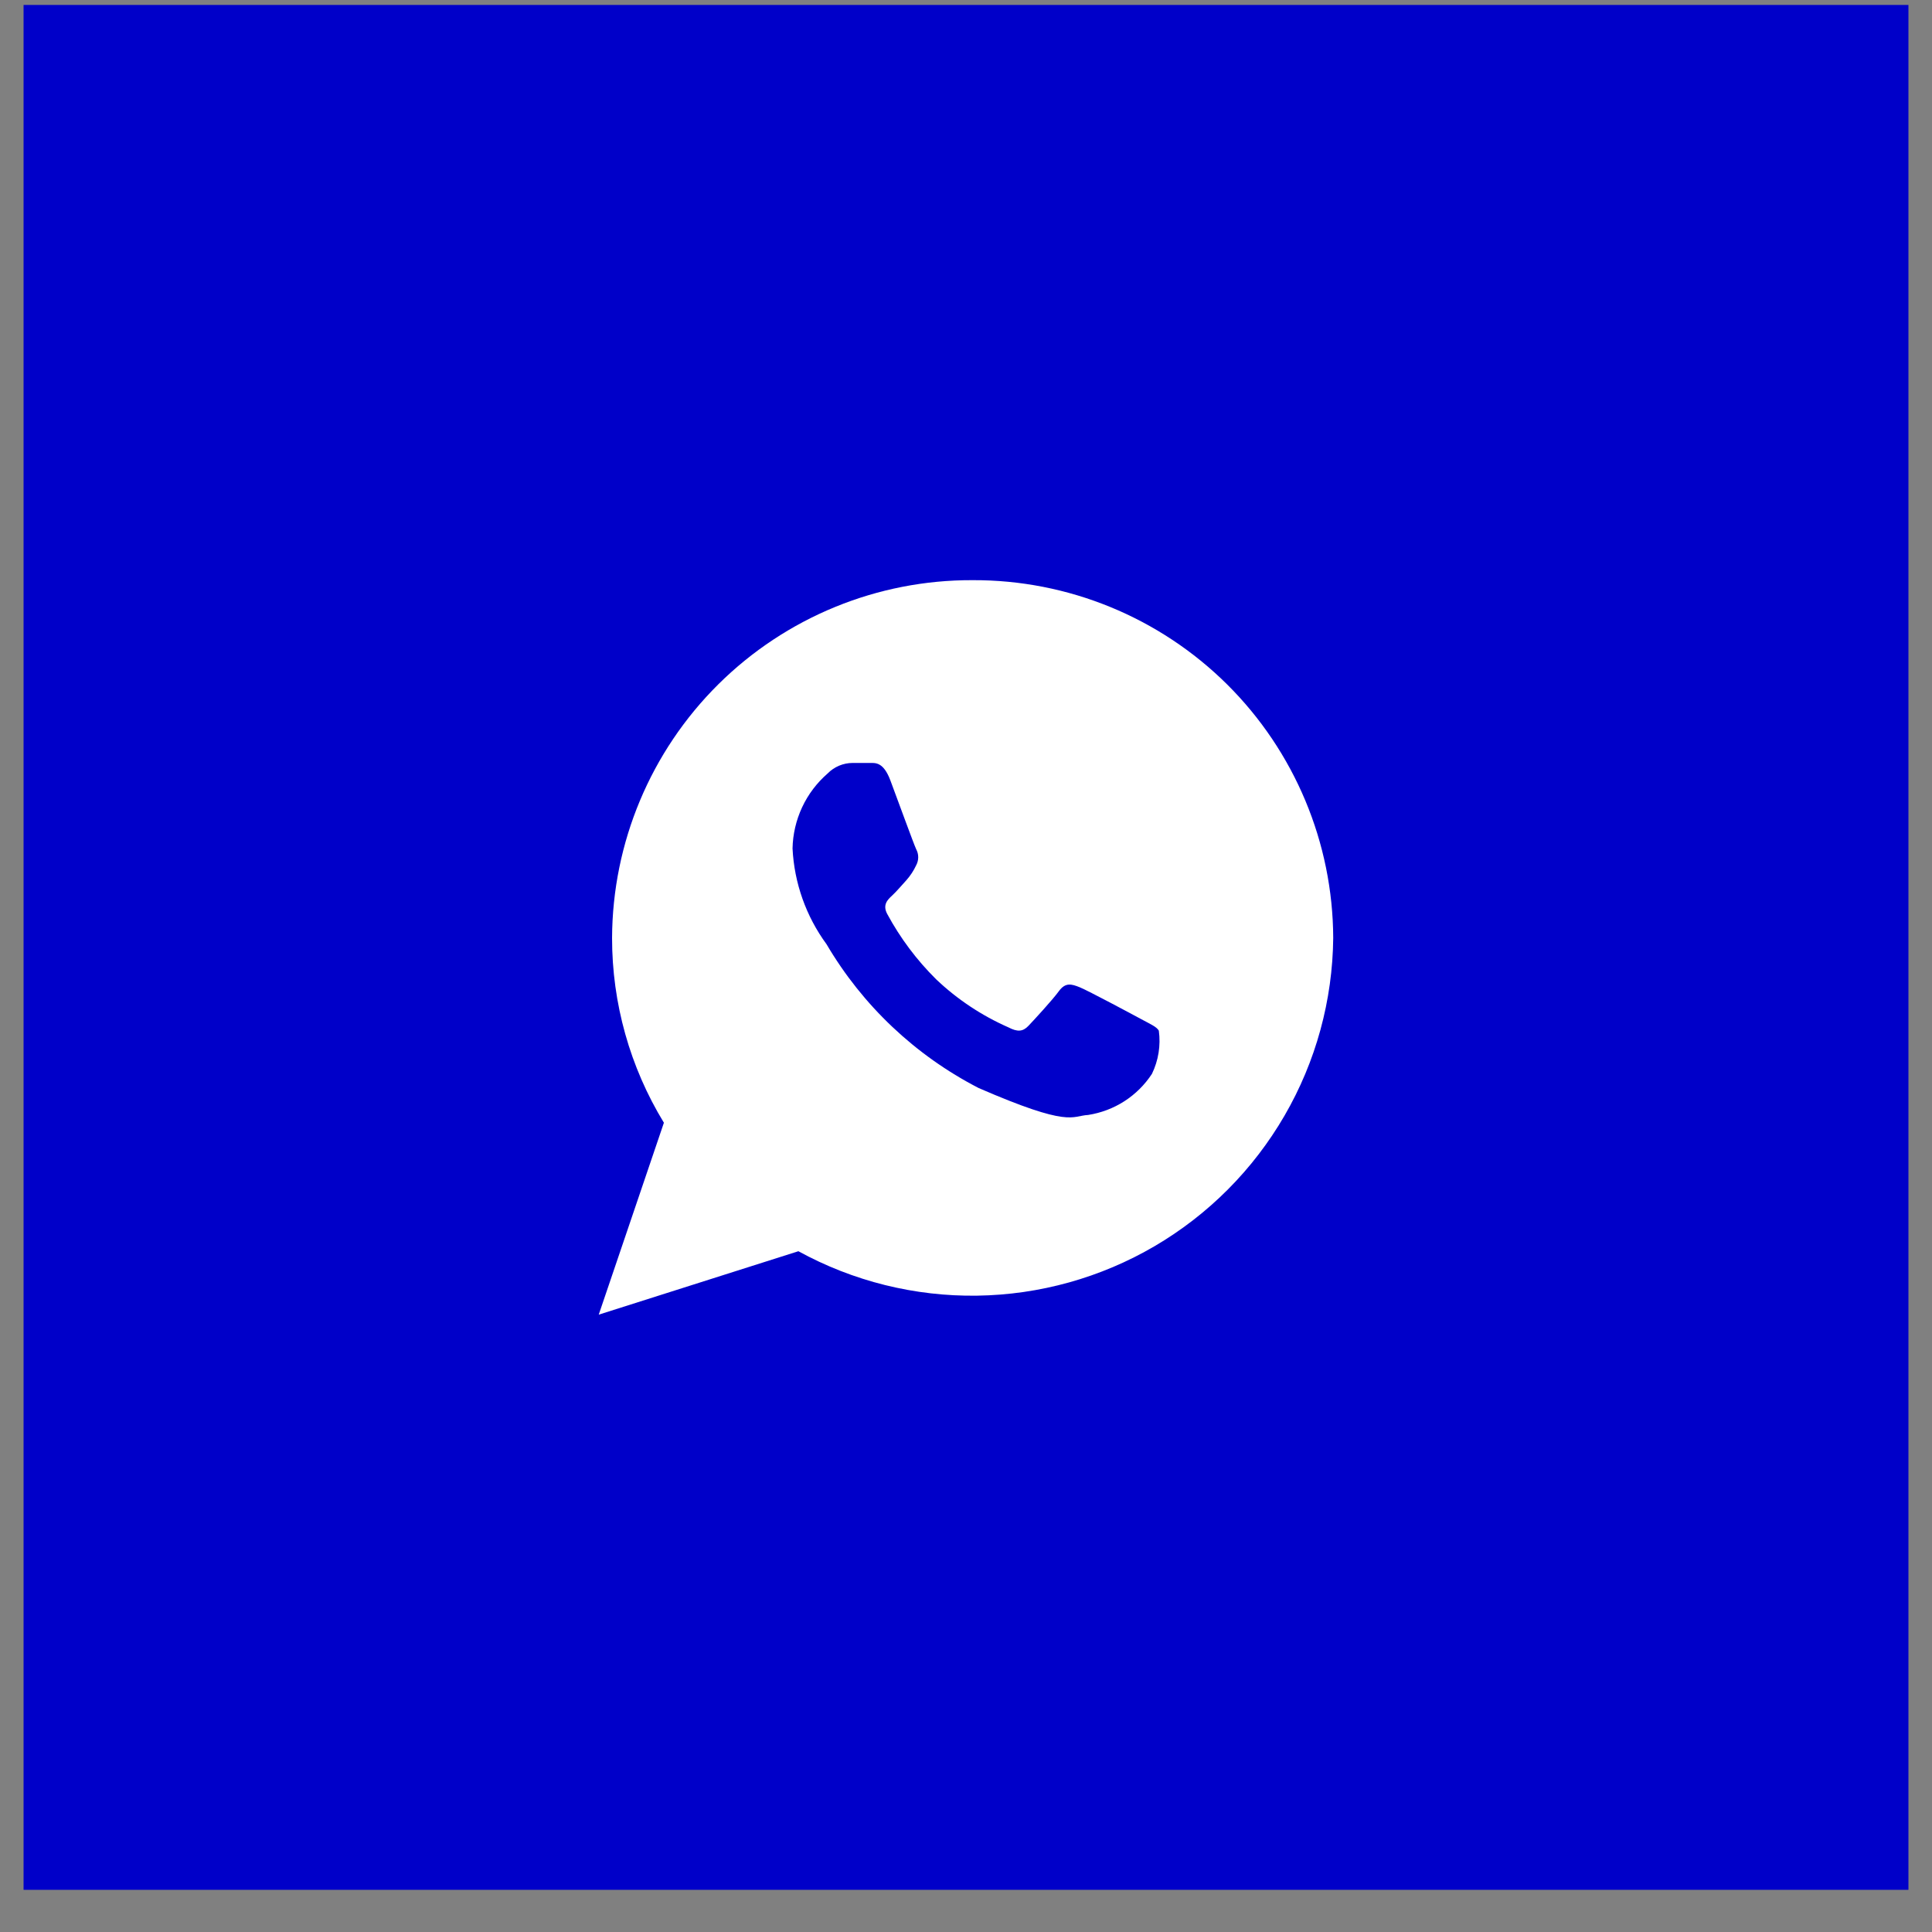 <svg width="41" height="41" viewBox="0 0 41 41" fill="none" xmlns="http://www.w3.org/2000/svg">
<rect x="0" y="0" width="41" height="41" fill="#808080" stroke="none"/>
<rect width="40" height="40" transform="translate(0.5 0.105)" fill="#0000C9"/>
<path d="M20.641 12.312C18.619 12.304 16.678 13.1 15.243 14.523C13.808 15.947 12.997 17.883 12.989 19.905C12.988 21.288 13.368 22.645 14.089 23.826L12.706 27.899L16.943 26.553C18.105 27.19 19.412 27.515 20.737 27.496C22.062 27.477 23.359 27.115 24.502 26.446C25.646 25.776 26.596 24.821 27.26 23.675C27.925 22.529 28.28 21.23 28.293 19.905C28.285 17.883 27.474 15.947 26.04 14.523C24.605 13.1 22.663 12.304 20.641 12.312ZM24.446 22.789C24.294 23.021 24.096 23.218 23.862 23.369C23.629 23.519 23.367 23.618 23.093 23.661C22.734 23.68 22.724 23.939 20.767 23.089C19.425 22.397 18.306 21.34 17.541 20.039C17.106 19.446 16.855 18.739 16.819 18.005C16.825 17.702 16.895 17.404 17.023 17.13C17.151 16.856 17.336 16.612 17.564 16.414C17.633 16.343 17.716 16.288 17.807 16.249C17.898 16.211 17.995 16.191 18.094 16.191C18.248 16.191 18.348 16.191 18.462 16.191C18.576 16.191 18.747 16.167 18.895 16.561C19.043 16.955 19.395 17.923 19.443 18.022C19.471 18.074 19.486 18.132 19.486 18.192C19.486 18.251 19.471 18.309 19.443 18.362C19.39 18.476 19.32 18.583 19.236 18.678C19.136 18.788 19.021 18.923 18.93 19.007C18.839 19.091 18.722 19.201 18.83 19.399C19.105 19.908 19.454 20.374 19.866 20.782C20.314 21.208 20.834 21.553 21.4 21.802C21.592 21.902 21.706 21.895 21.825 21.77C21.944 21.645 22.334 21.222 22.472 21.033C22.61 20.844 22.739 20.881 22.915 20.952C23.091 21.023 24.034 21.528 24.226 21.632C24.418 21.736 24.546 21.79 24.592 21.872C24.635 22.185 24.584 22.504 24.446 22.789Z" fill="white"/>
</svg>
